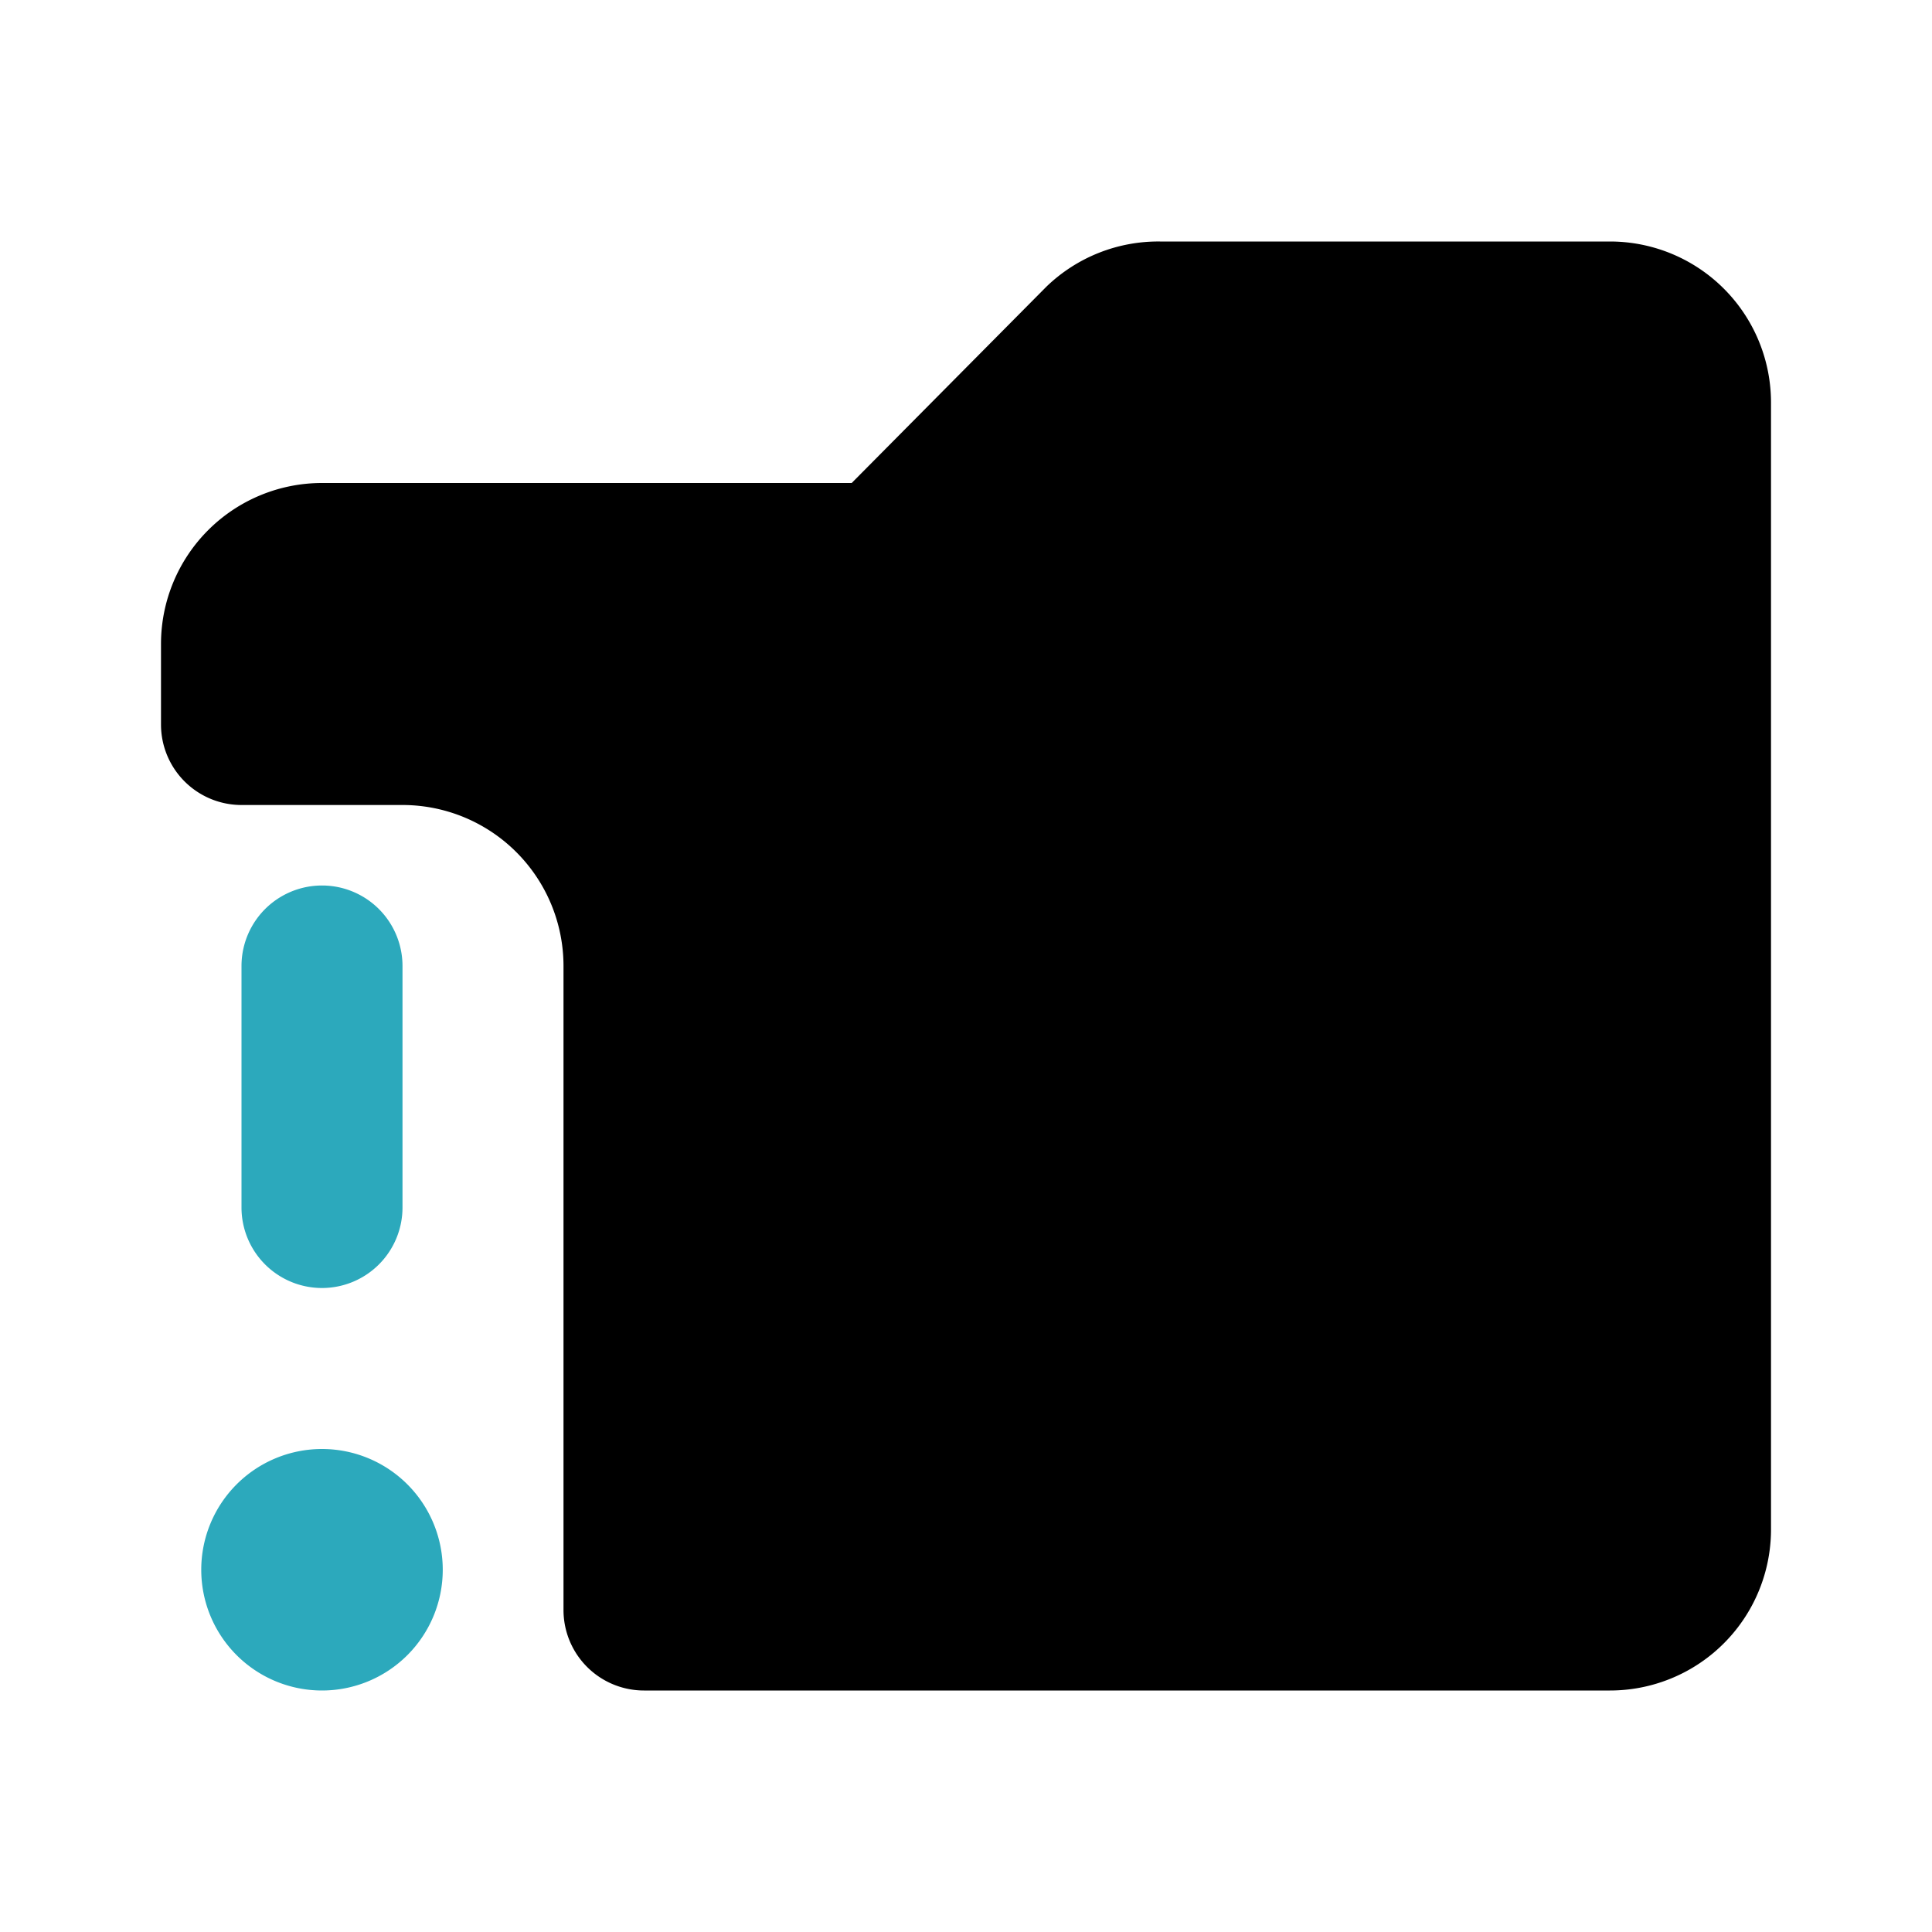 <?xml version="1.0" encoding="utf-8"?><!-- Скачано с сайта svg4.ru / Downloaded from svg4.ru -->
<svg fill="#000000" width="800px" height="800px" viewBox="0 0 24 24" id="folder-alert-left-2" data-name="Flat Color" xmlns="http://www.w3.org/2000/svg" class="icon flat-color"><path id="secondary" d="M4,18a1.5,1.5,0,1,1-1.5,1.5A1.5,1.5,0,0,1,4,18Zm0-2a1,1,0,0,0,1-1V12a1,1,0,0,0-2,0v3A1,1,0,0,0,4,16Z" style="fill: rgb(44, 169, 188);"></path><path id="primary" d="M5,10H3A1,1,0,0,1,2,9V8A2,2,0,0,1,4,6h6.58L13,3.56A2,2,0,0,1,14.41,3H20a2,2,0,0,1,2,2V19a2,2,0,0,1-2,2H8a1,1,0,0,1-1-1V12A2,2,0,0,0,5,10Z" style="fill: rgb(0, 0, 0);"></path></svg>